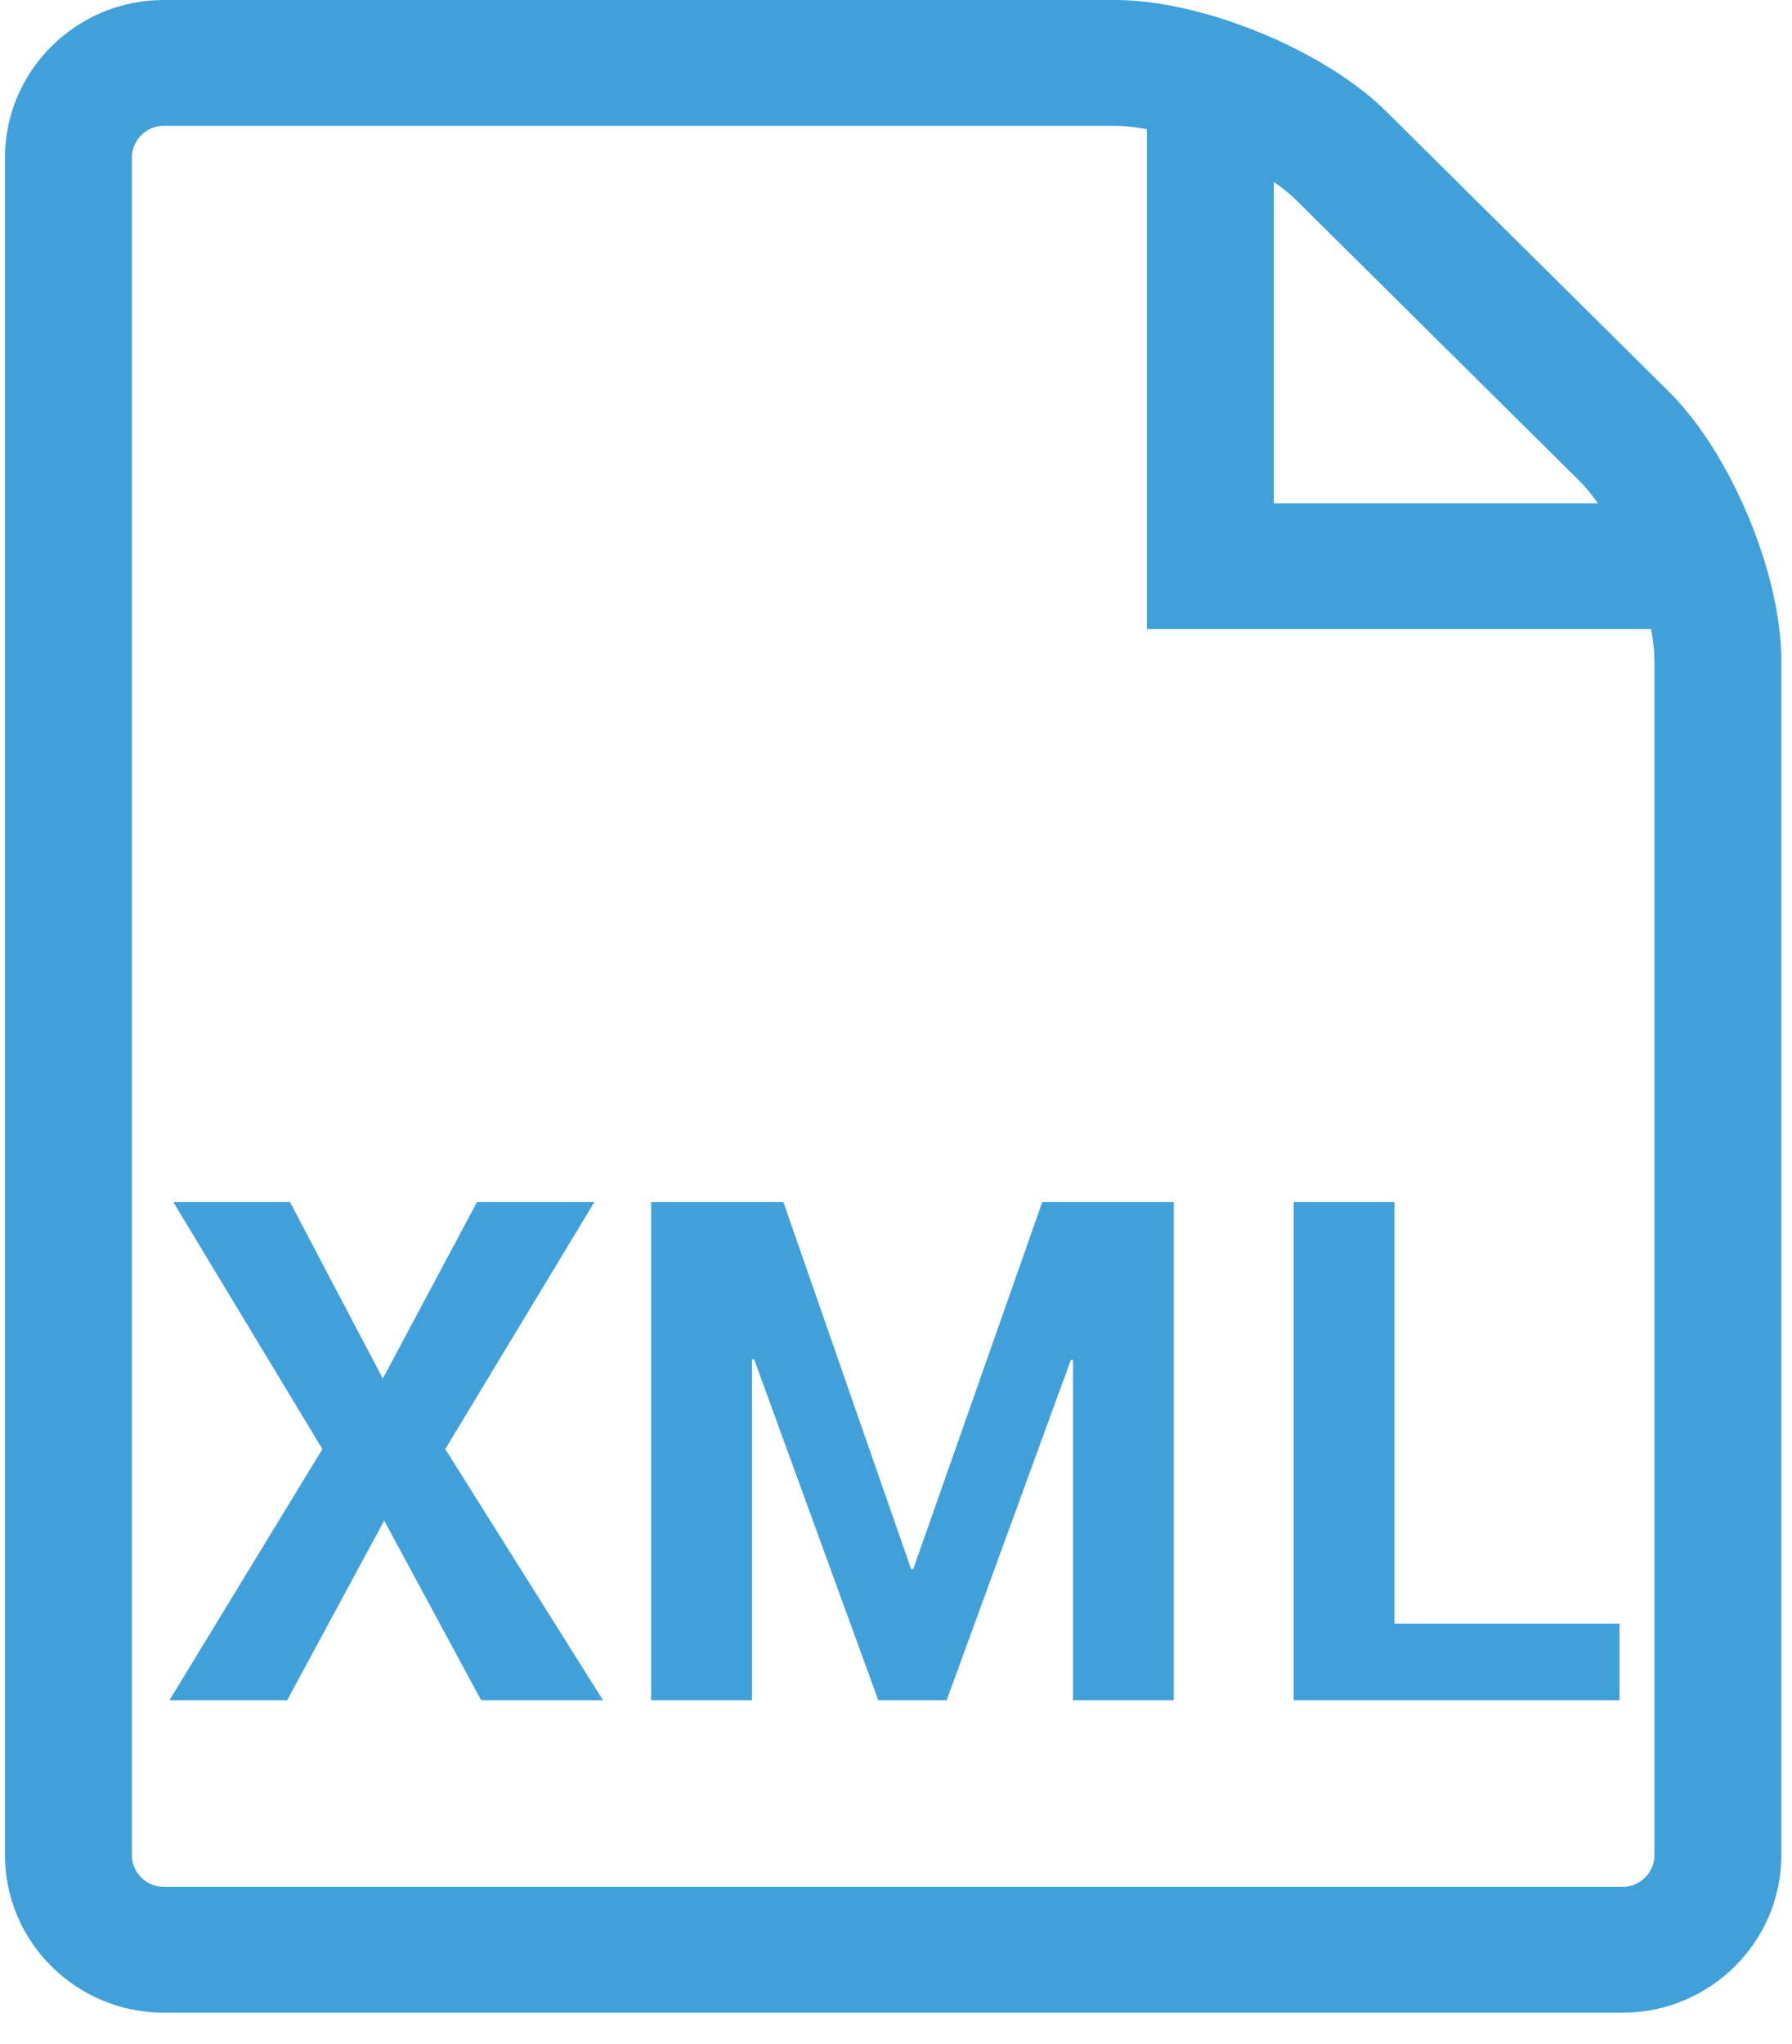 <?xml version="1.0" encoding="utf-8"?>
<!-- Generator: Adobe Illustrator 16.0.0, SVG Export Plug-In . SVG Version: 6.00 Build 0)  -->
<!DOCTYPE svg PUBLIC "-//W3C//DTD SVG 1.1//EN" "http://www.w3.org/Graphics/SVG/1.1/DTD/svg11.dtd">
<svg version="1.1" id="Layer_1" xmlns="http://www.w3.org/2000/svg" xmlns:xlink="http://www.w3.org/1999/xlink" x="0px" y="0px"
	 width="50px" height="57px" viewBox="0 0 50 57" enable-background="new 0 0 50 57" xml:space="preserve">
<path fill="#40A1DA" d="M46.574,10.932l-7.903-7.831C36.95,1.396,33.55,0,31.116,0H4.565C2.131,0,0.14,1.974,0.14,4.386v47.356
	c0,2.412,1.992,4.385,4.425,4.385h40.712c2.434,0,4.425-1.973,4.425-4.385V18.417C49.703,16.006,48.294,12.637,46.574,10.932z
	 M44.07,13.412c0.173,0.172,0.346,0.382,0.513,0.621h-9.042V5.073c0.24,0.166,0.453,0.337,0.626,0.509L44.07,13.412z M46.162,51.742
	c0,0.476-0.405,0.877-0.885,0.877H4.565c-0.479,0-0.885-0.402-0.885-0.877V4.386c0-0.476,0.405-0.877,0.885-0.877h26.551
	c0.268,0,0.567,0.034,0.885,0.094V17.54h14.066c0.061,0.315,0.094,0.612,0.094,0.877V51.742z"/>
<path fill="#40A1DA" d="M8.09,33.519H4.834l4.161,6.891l-4.267,7.004h3.284l2.707-5.01l2.706,5.01h3.4l-4.401-7.004l4.161-6.891
	H13.31l-2.629,4.924L8.09,33.519z"/>
<path fill="#40A1DA" d="M21.857,33.519h-3.688v13.895h2.812v-9.505l0.058-0.01l3.467,9.515h1.907l3.467-9.495l0.058,0.009v9.486
	h2.813V33.519h-3.669l-3.602,10.24h-0.058L21.857,33.519z"/>
<path fill="#40A1DA" d="M38.909,33.519h-2.813v13.895h9.092v-2.138h-6.279V33.519z"/>
</svg>
